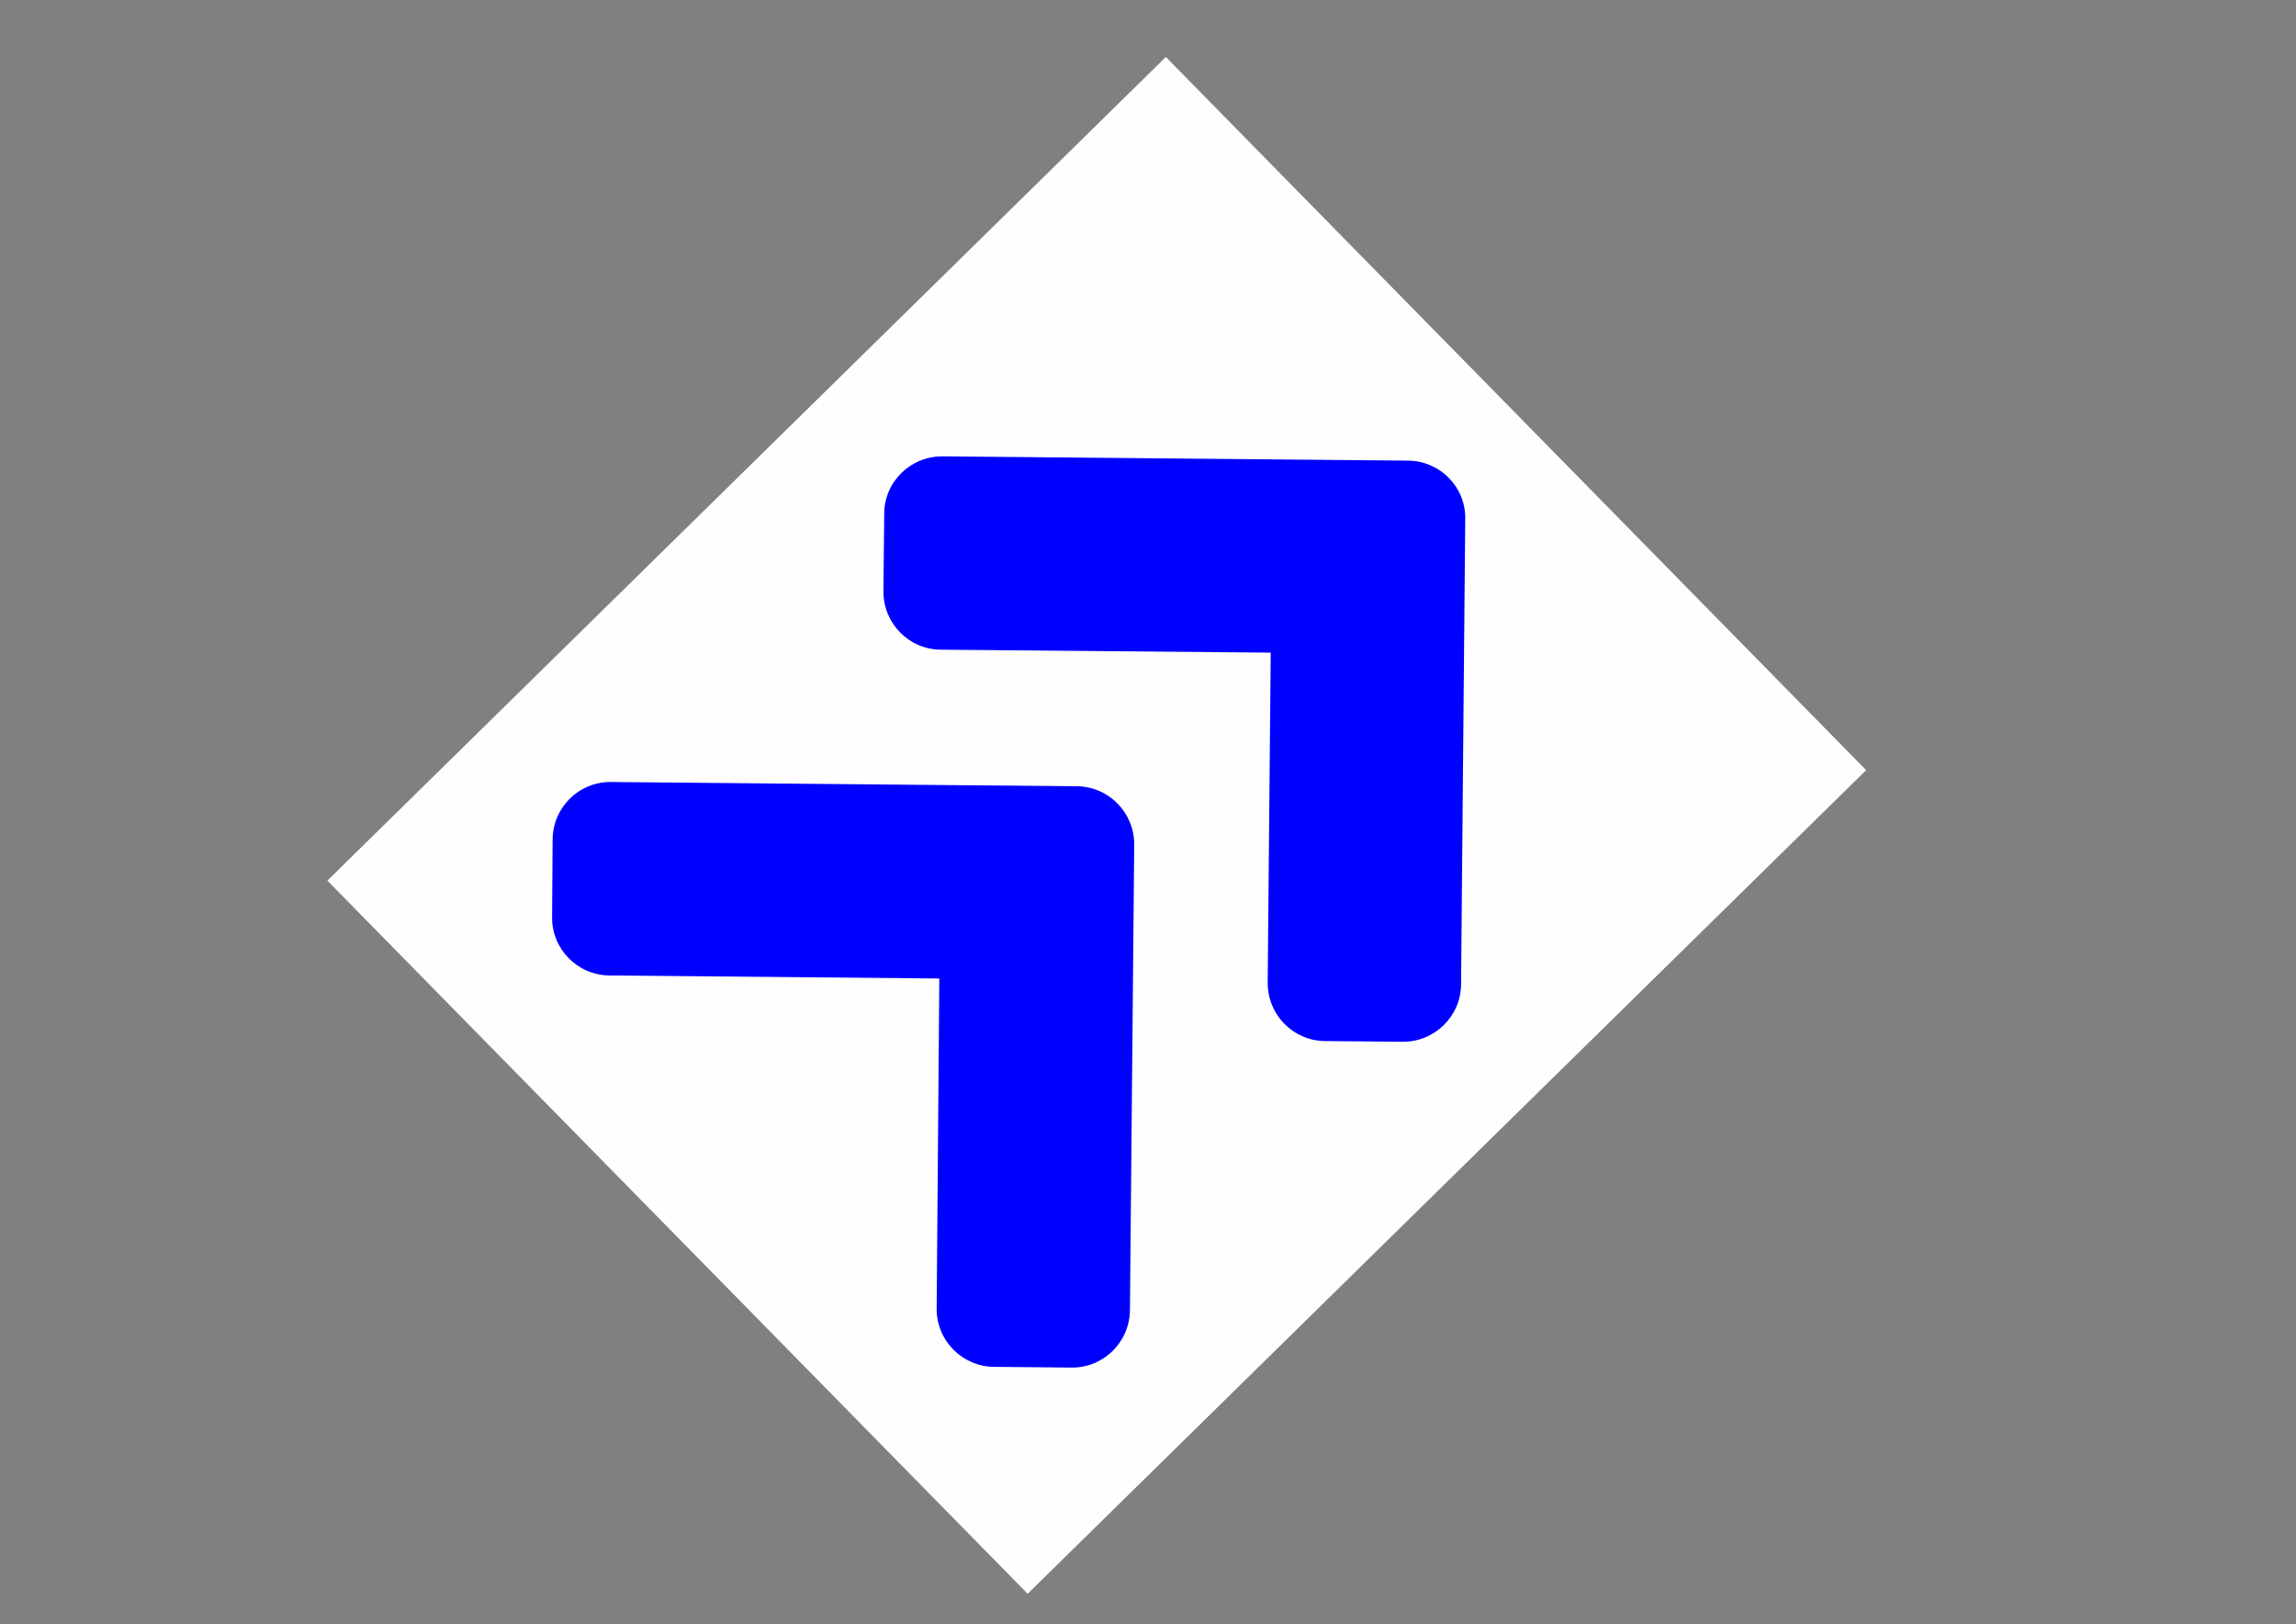 <?xml version="1.0" encoding="UTF-8"?>
<!DOCTYPE svg PUBLIC "-//W3C//DTD SVG 1.0//EN" "http://www.w3.org/TR/2001/REC-SVG-20010904/DTD/svg10.dtd">
<!-- Creator: CorelDRAW X7 -->
<svg xmlns="http://www.w3.org/2000/svg" xml:space="preserve" width="1189mm" height="841mm" version="1.0" style="shape-rendering:geometricPrecision; text-rendering:geometricPrecision; image-rendering:optimizeQuality; fill-rule:evenodd; clip-rule:evenodd"
viewBox="0 0 118900 84100"
 xmlns:xlink="http://www.w3.org/1999/xlink">
 <rect x="0" y="0" width="118900" height="84100" fill="#808080" stroke="none"/>
 <defs>
  <style type="text/css">
   <![CDATA[
    .fil1 {fill:blue}
    .fil0 {fill:#FEFEFE}
   ]]>
  </style>
 </defs>
 <g id="Layer_x0020_1">
  <rect class="fil0" transform="matrix(-2.854 2.803 -2.803 -2.854 96639.3 39875.9)" width="15214" height="12938"/>
  <path class="fil1" d="M58736 43741l-221 24089c-16,1666 -1374,3001 -3028,2979l-4006 -37c-1662,-17 -2997,-1375 -2975,-3033l137 -17075 -17078 -157c-1661,-13 -2997,-1375 -2975,-3029l28 -4012c12,-1665 1374,-3001 3033,-2976l24093 220c1668,4 3004,1366 2992,3031l0 0zm14177 -19891l-24094 -221c-1665,-16 -3027,1320 -3029,2975l-41 4003c-12,1668 1323,3026 2979,3032l17077 153 -157 17078c-12,1669 1324,3027 2976,3033l4005 37c1665,13 3027,-1323 3033,-2979l216 -24093c31,-1648 -1304,-3005 -2965,-3018l0 0z"/>
 </g>
</svg>
